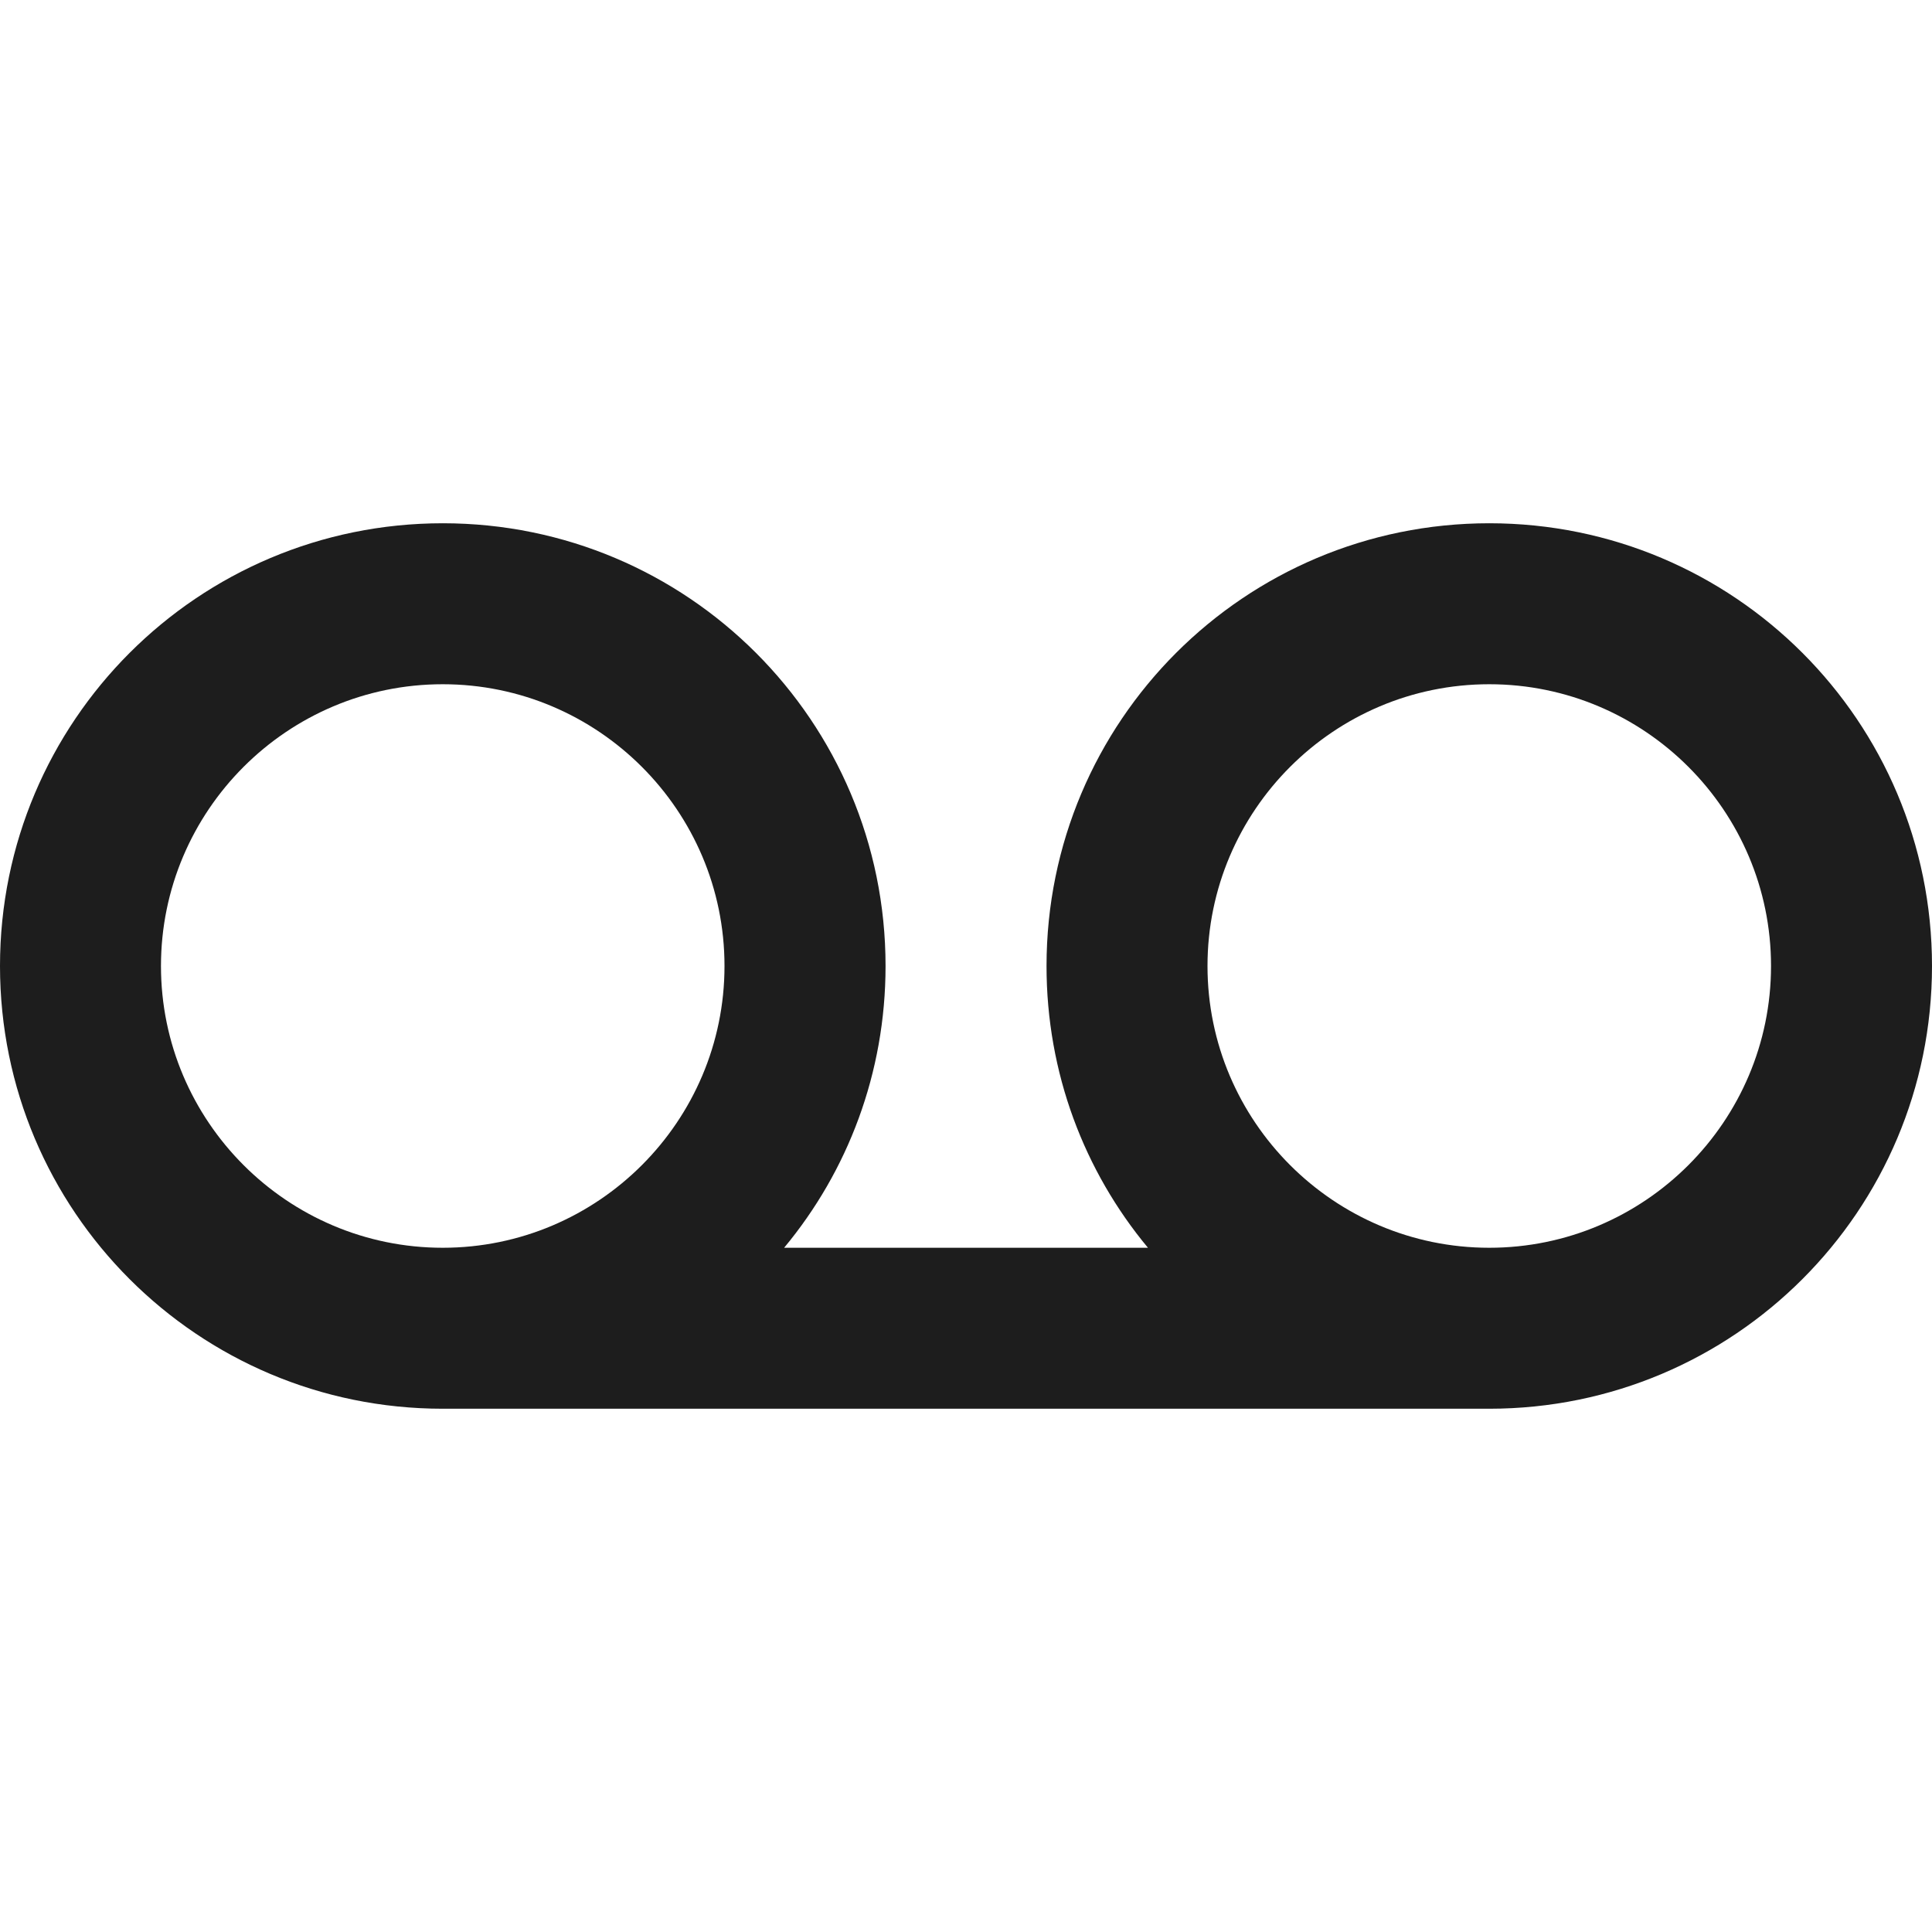 <?xml version="1.0" encoding="utf-8"?>
<!-- Generator: Adobe Illustrator 24.1.1, SVG Export Plug-In . SVG Version: 6.00 Build 0)  -->
<svg version="1.1" id="Layer_1" xmlns="http://www.w3.org/2000/svg" xmlns:xlink="http://www.w3.org/1999/xlink" x="0px" y="0px"
	 viewBox="0 0 512 512" style="enable-background:new 0 0 512 512;" xml:space="preserve">
<style type="text/css">
	.st0{fill-rule:evenodd;clip-rule:evenodd;fill:#1D1D1D;}
</style>
<g>
	<path class="st0" d="M394.67,138.67c-64.85,0-117.33,52.48-117.33,117.33c0,28.38,10.02,54.4,26.88,74.67h-96.42
		c16.85-20.27,26.88-46.29,26.88-74.67c0-64.85-52.48-117.33-117.33-117.33S0,191.15,0,256s52.48,117.33,117.33,117.33h277.33
		C459.52,373.33,512,320.85,512,256S459.52,138.67,394.67,138.67z M117.33,330.67c-41.17,0-74.67-33.5-74.67-74.67
		s33.5-74.67,74.67-74.67S192,214.83,192,256S158.5,330.67,117.33,330.67z M394.67,330.67c-41.17,0-74.67-33.5-74.67-74.67
		s33.5-74.67,74.67-74.67s74.67,33.5,74.67,74.67S435.83,330.67,394.67,330.67z"/>
</g>
</svg>
